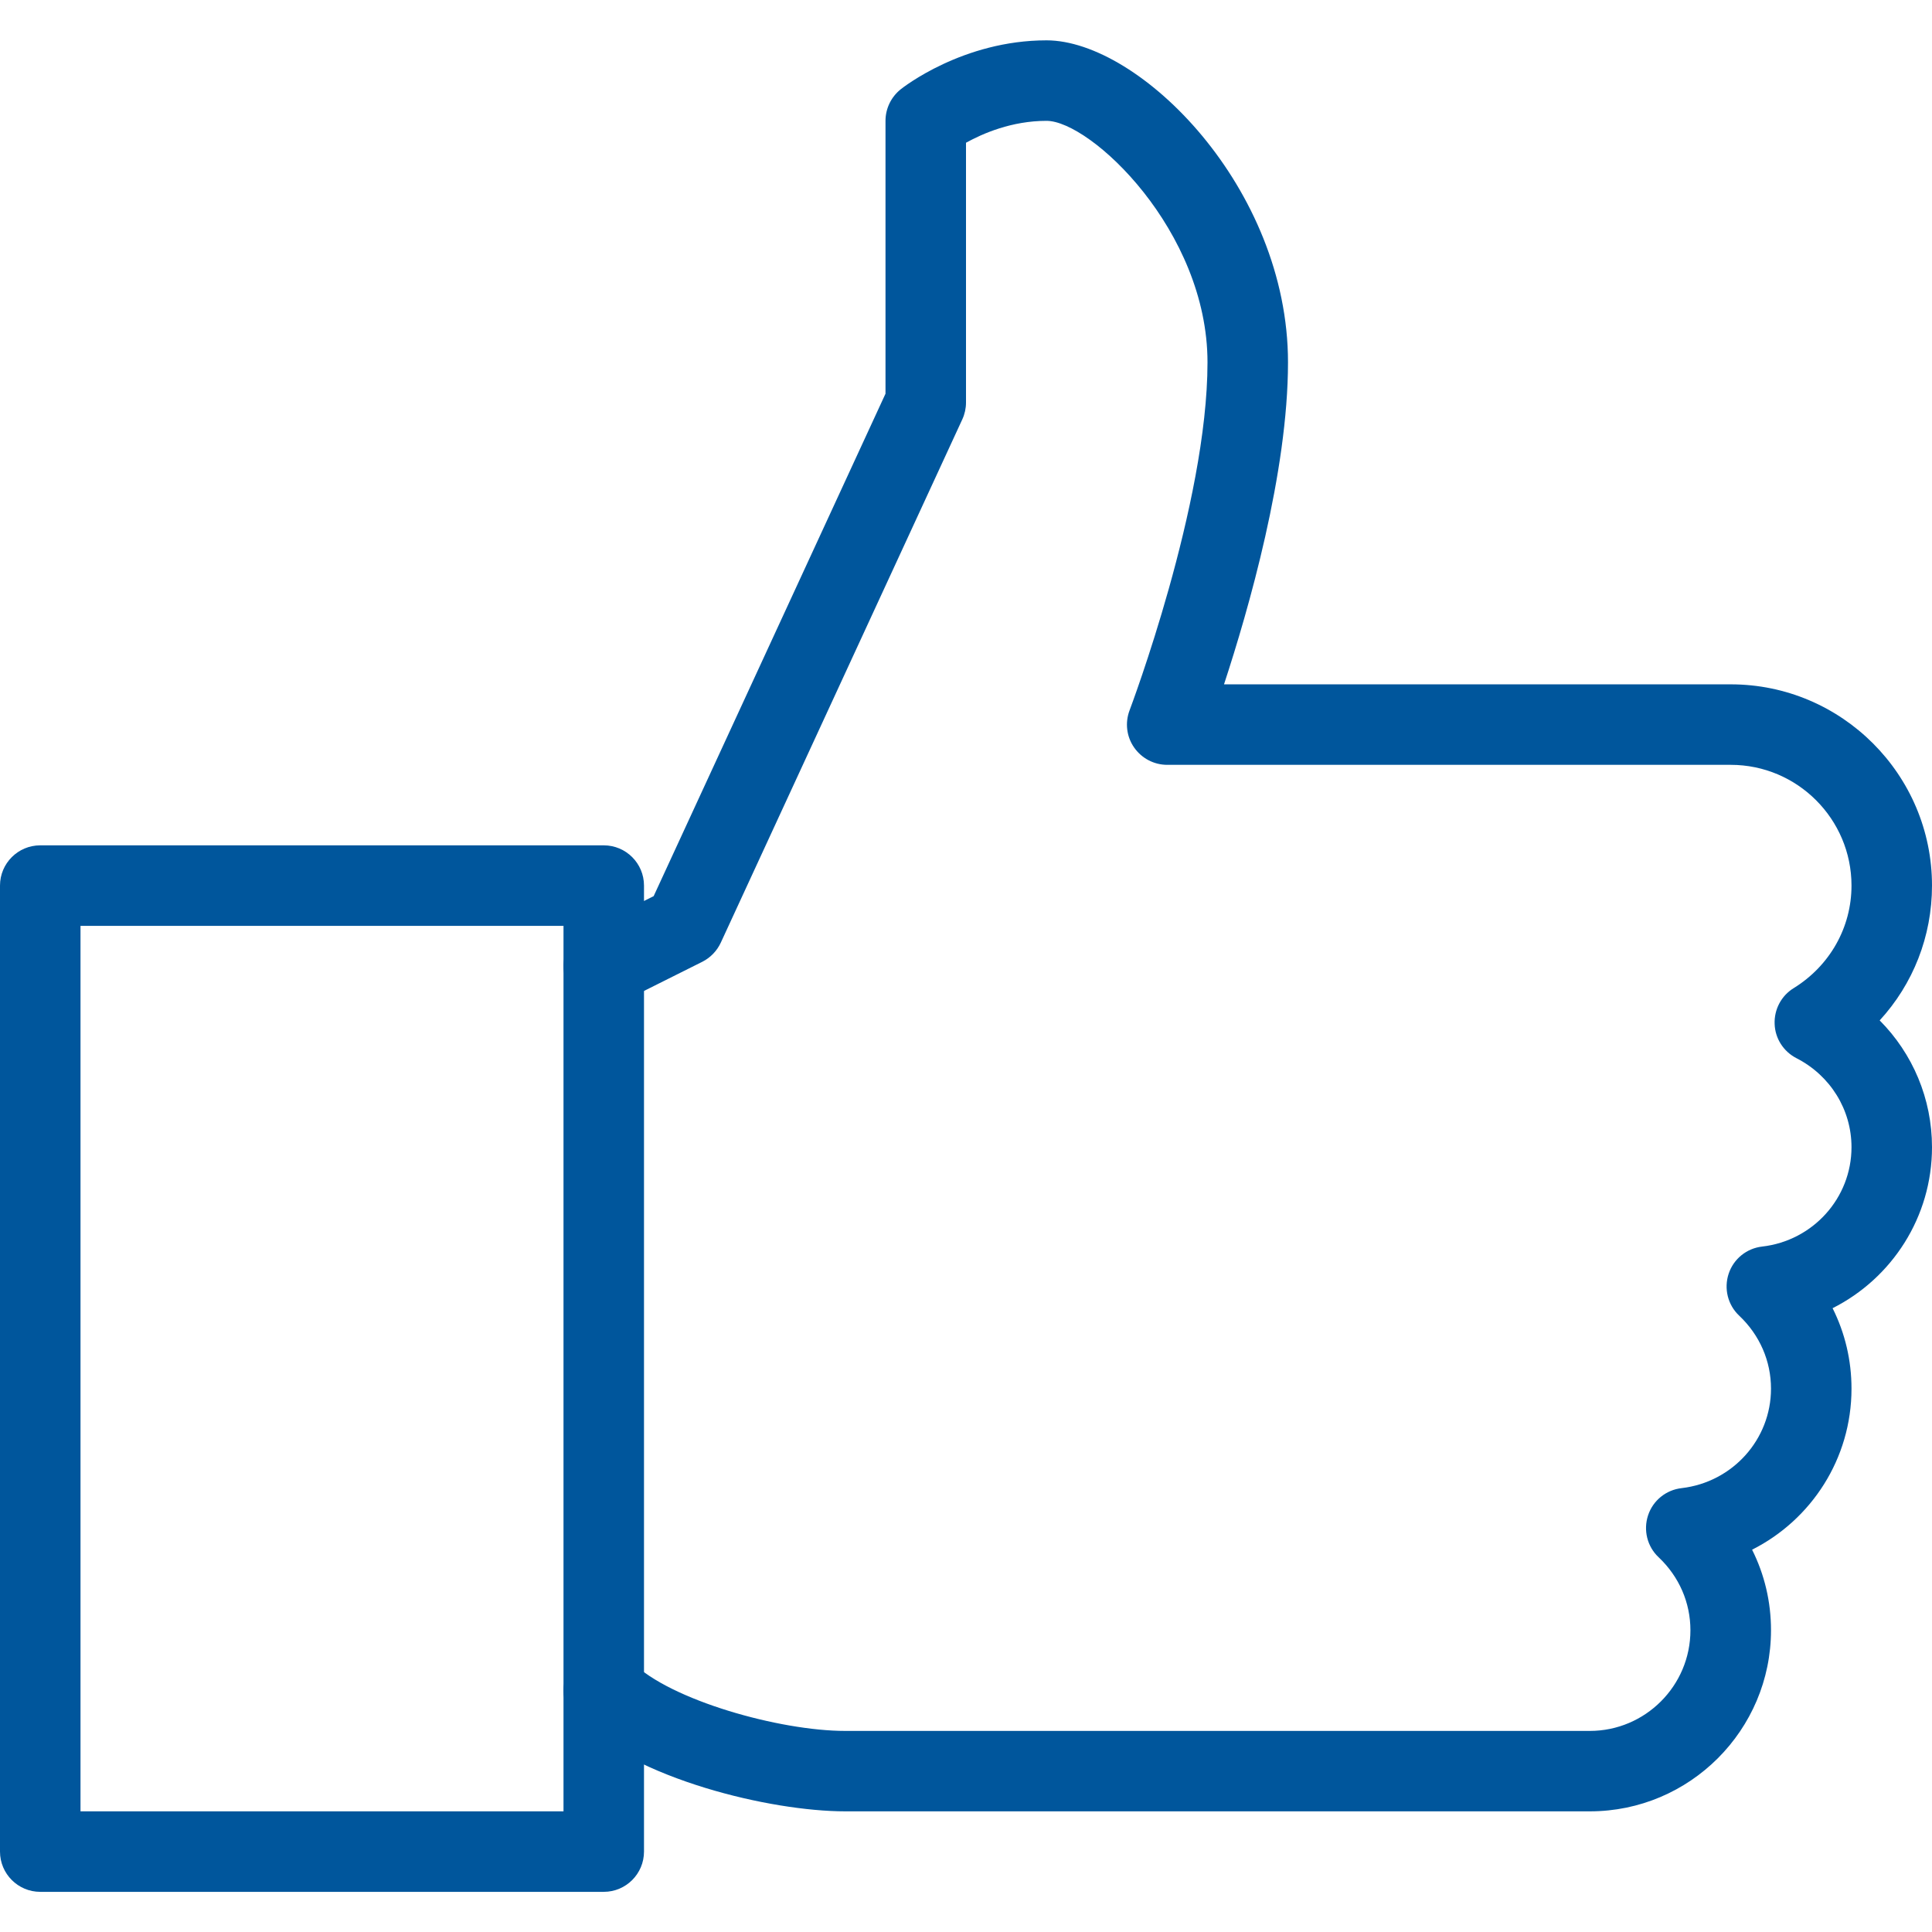 <svg width="75" height="75" viewBox="0 0 75 75" fill="none" xmlns="http://www.w3.org/2000/svg">
<path d="M23.438 73.441H1.562C0.7 73.441 0 72.741 0 71.878V34.378C0 33.516 0.7 32.816 1.562 32.816H23.438C24.3 32.816 25 33.516 25 34.378V71.878C25 72.741 24.3 73.441 23.438 73.441ZM3.125 70.316H21.875V35.941H3.125V70.316Z" fill="#00569C"/>
<path d="M61.719 70.316H32.812C29.922 70.316 24.672 69.072 22.331 66.734C21.722 66.125 21.722 65.134 22.331 64.525C22.941 63.916 23.931 63.916 24.541 64.525C26.019 66.003 30.272 67.194 32.809 67.194H61.716C63.869 67.194 65.622 65.441 65.622 63.288C65.622 62.212 65.184 61.206 64.388 60.453C63.944 60.038 63.788 59.4 63.978 58.825C64.169 58.247 64.678 57.837 65.281 57.769C67.259 57.538 68.75 55.878 68.75 53.909C68.75 52.834 68.312 51.828 67.516 51.075C67.072 50.659 66.916 50.022 67.106 49.447C67.297 48.869 67.806 48.459 68.409 48.391C70.384 48.163 71.875 46.503 71.875 44.534C71.875 43.078 71.056 41.753 69.737 41.078C69.234 40.819 68.909 40.312 68.891 39.75C68.869 39.188 69.15 38.653 69.631 38.359C71.034 37.491 71.875 36.003 71.875 34.378C71.875 31.794 69.772 29.691 67.188 29.691H45.312C44.797 29.691 44.319 29.438 44.025 29.016C43.731 28.594 43.669 28.053 43.85 27.575C43.881 27.491 46.875 19.562 46.875 14.066C46.875 8.95 42.337 4.691 40.625 4.691C39.278 4.691 38.15 5.181 37.5 5.541V15.628C37.5 15.853 37.45 16.078 37.356 16.281L27.981 36.594C27.831 36.916 27.578 37.178 27.262 37.337L24.137 38.9C23.363 39.284 22.428 38.972 22.041 38.2C21.653 37.428 21.969 36.491 22.741 36.103L25.375 34.788L34.375 15.284V4.691C34.375 4.216 34.591 3.769 34.962 3.469C35.059 3.391 37.378 1.566 40.625 1.566C44.241 1.566 50 7.287 50 14.066C50 18.341 48.469 23.663 47.516 26.566H67.188C71.494 26.566 75 30.072 75 34.378C75 36.35 74.266 38.2 72.969 39.612C74.253 40.903 75 42.656 75 44.534C75 47.244 73.447 49.622 71.141 50.784C71.622 51.744 71.875 52.803 71.875 53.909C71.875 56.619 70.322 58.997 68.016 60.159C68.497 61.119 68.75 62.178 68.75 63.284C68.75 67.159 65.597 70.316 61.719 70.316Z" fill="#00569C"/>
</svg>
